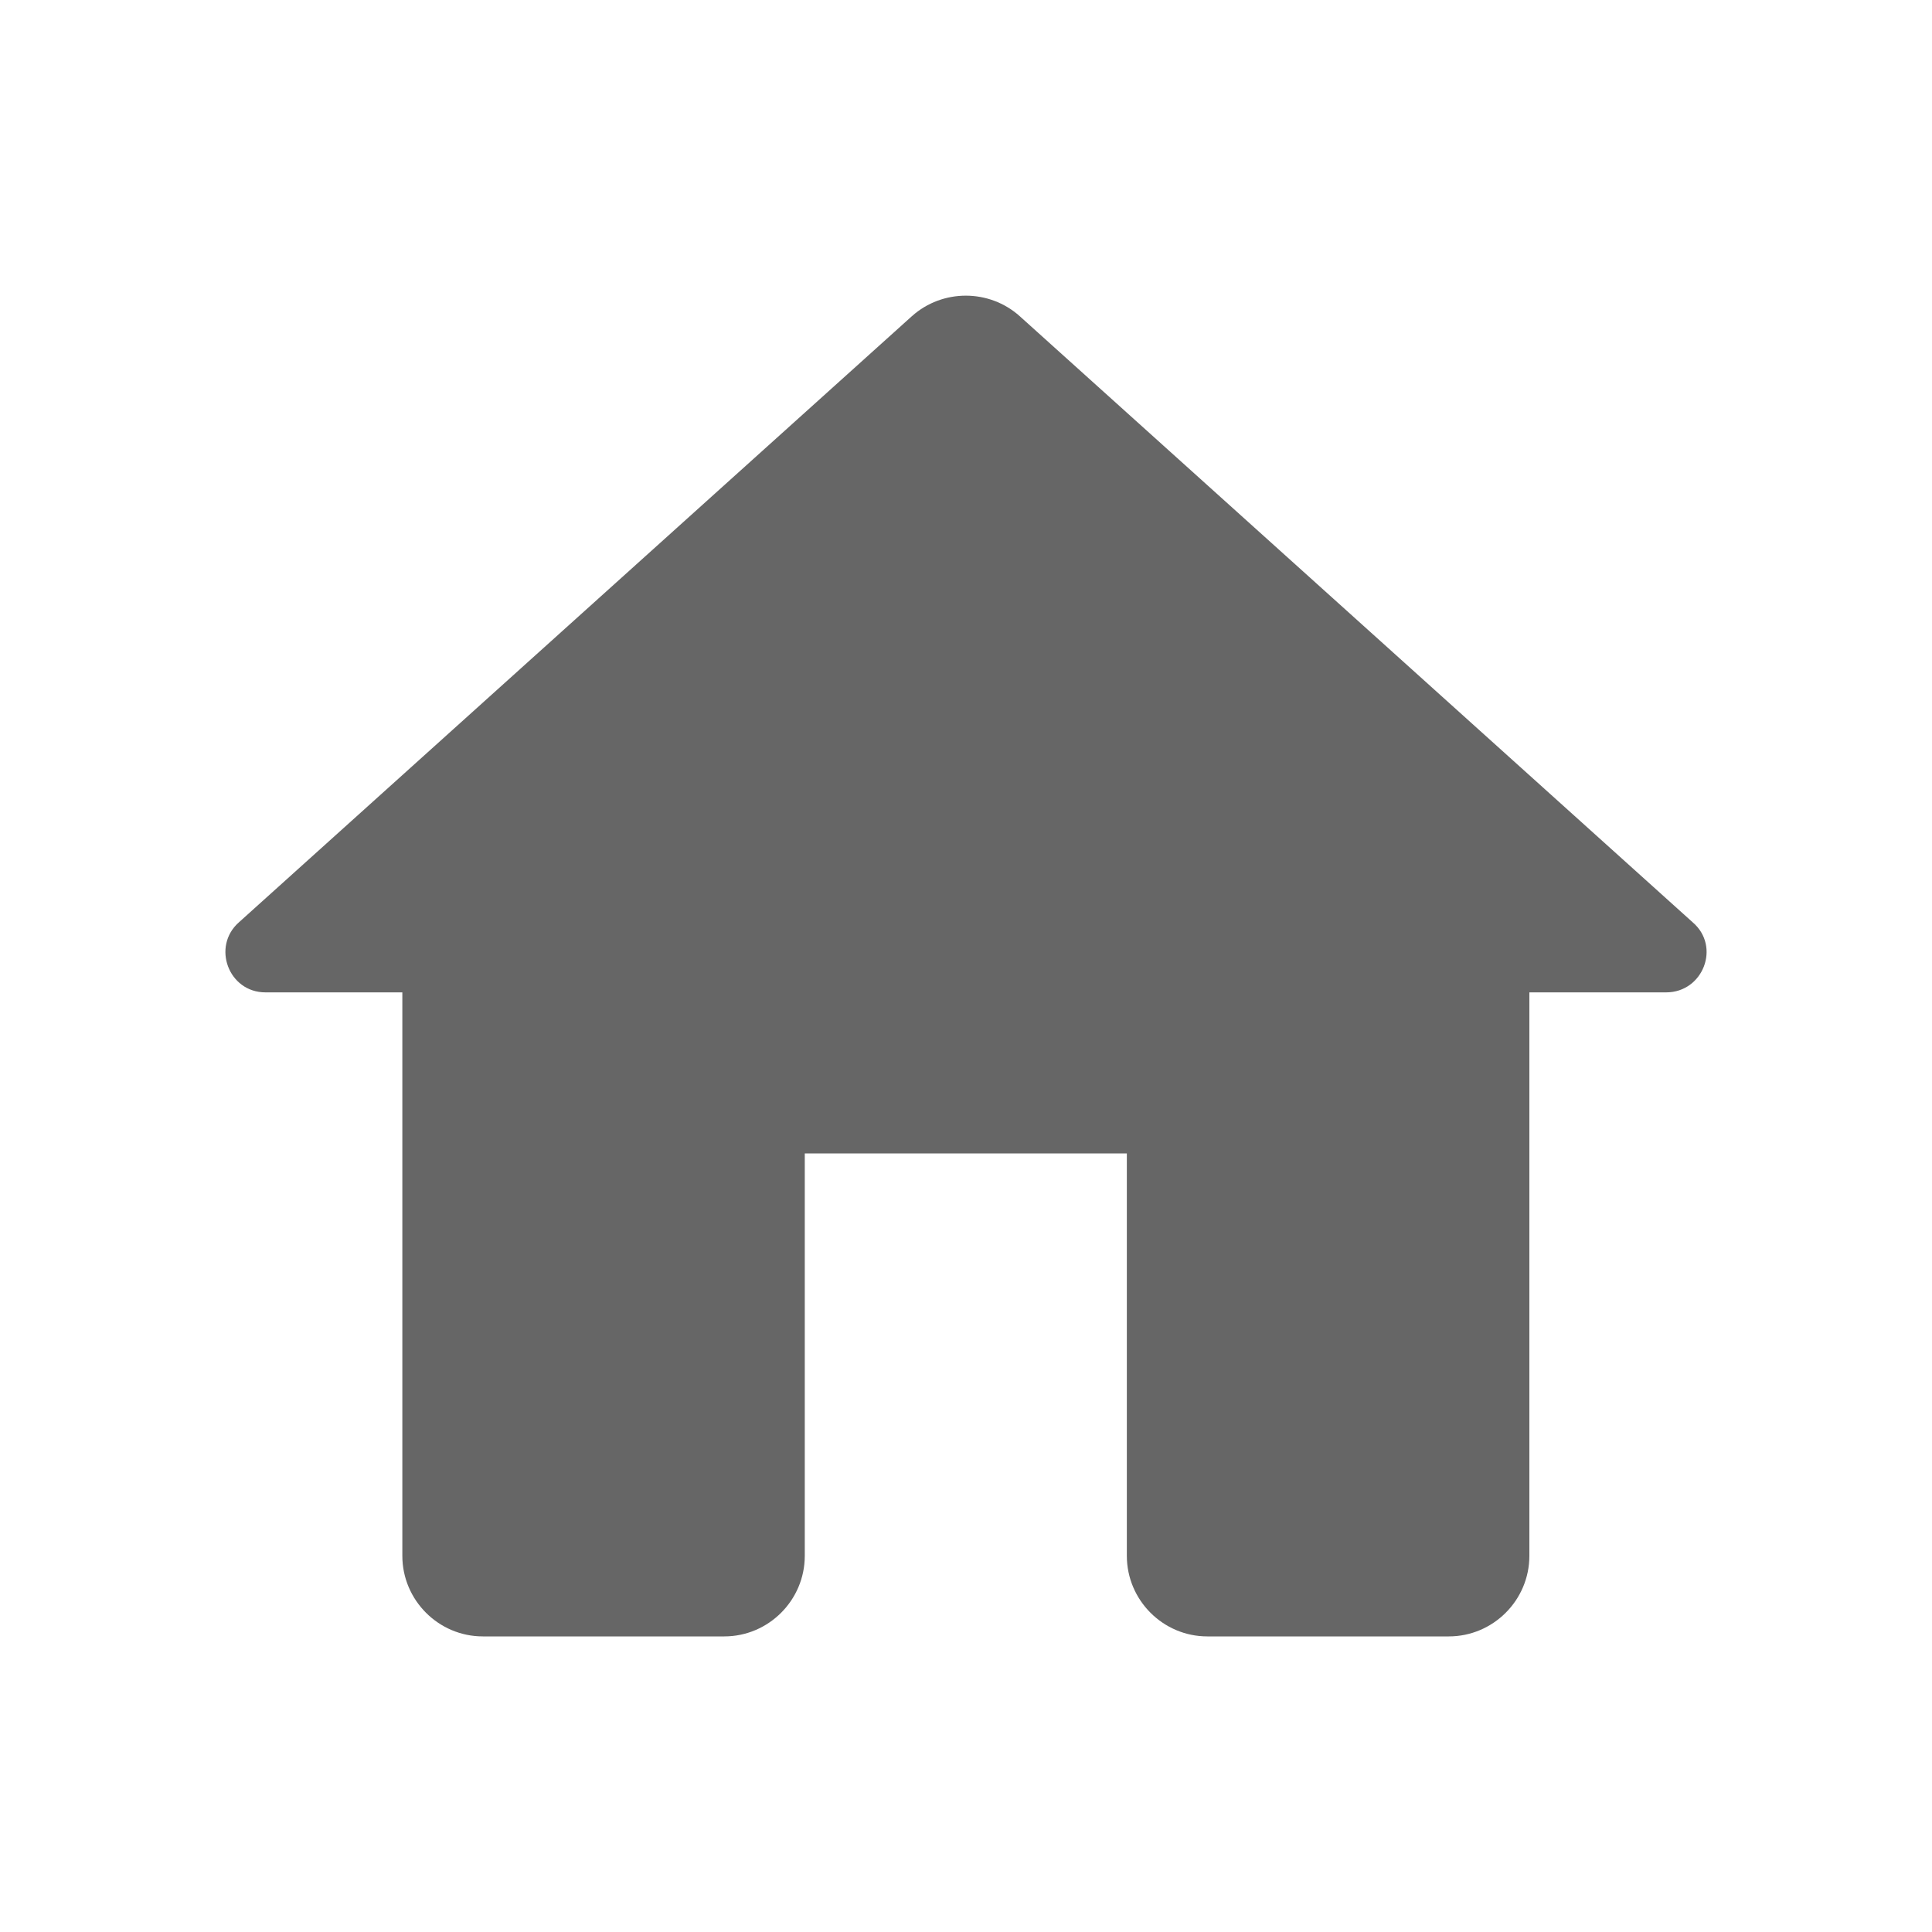 <svg width="20" height="20" viewBox="0 0 20 20" fill="none" xmlns="http://www.w3.org/2000/svg">
<path d="M8.331 16.106V11.94H11.665V16.106C11.665 16.565 12.04 16.94 12.498 16.94H14.998C15.457 16.94 15.832 16.565 15.832 16.106V10.273H17.248C17.631 10.273 17.815 9.798 17.523 9.548L10.556 3.273C10.24 2.99 9.756 2.99 9.44 3.273L2.473 9.548C2.19 9.798 2.365 10.273 2.748 10.273H4.165V16.106C4.165 16.565 4.54 16.94 4.998 16.94H7.498C7.956 16.94 8.331 16.565 8.331 16.106Z" fill="#666666"/>
</svg>
